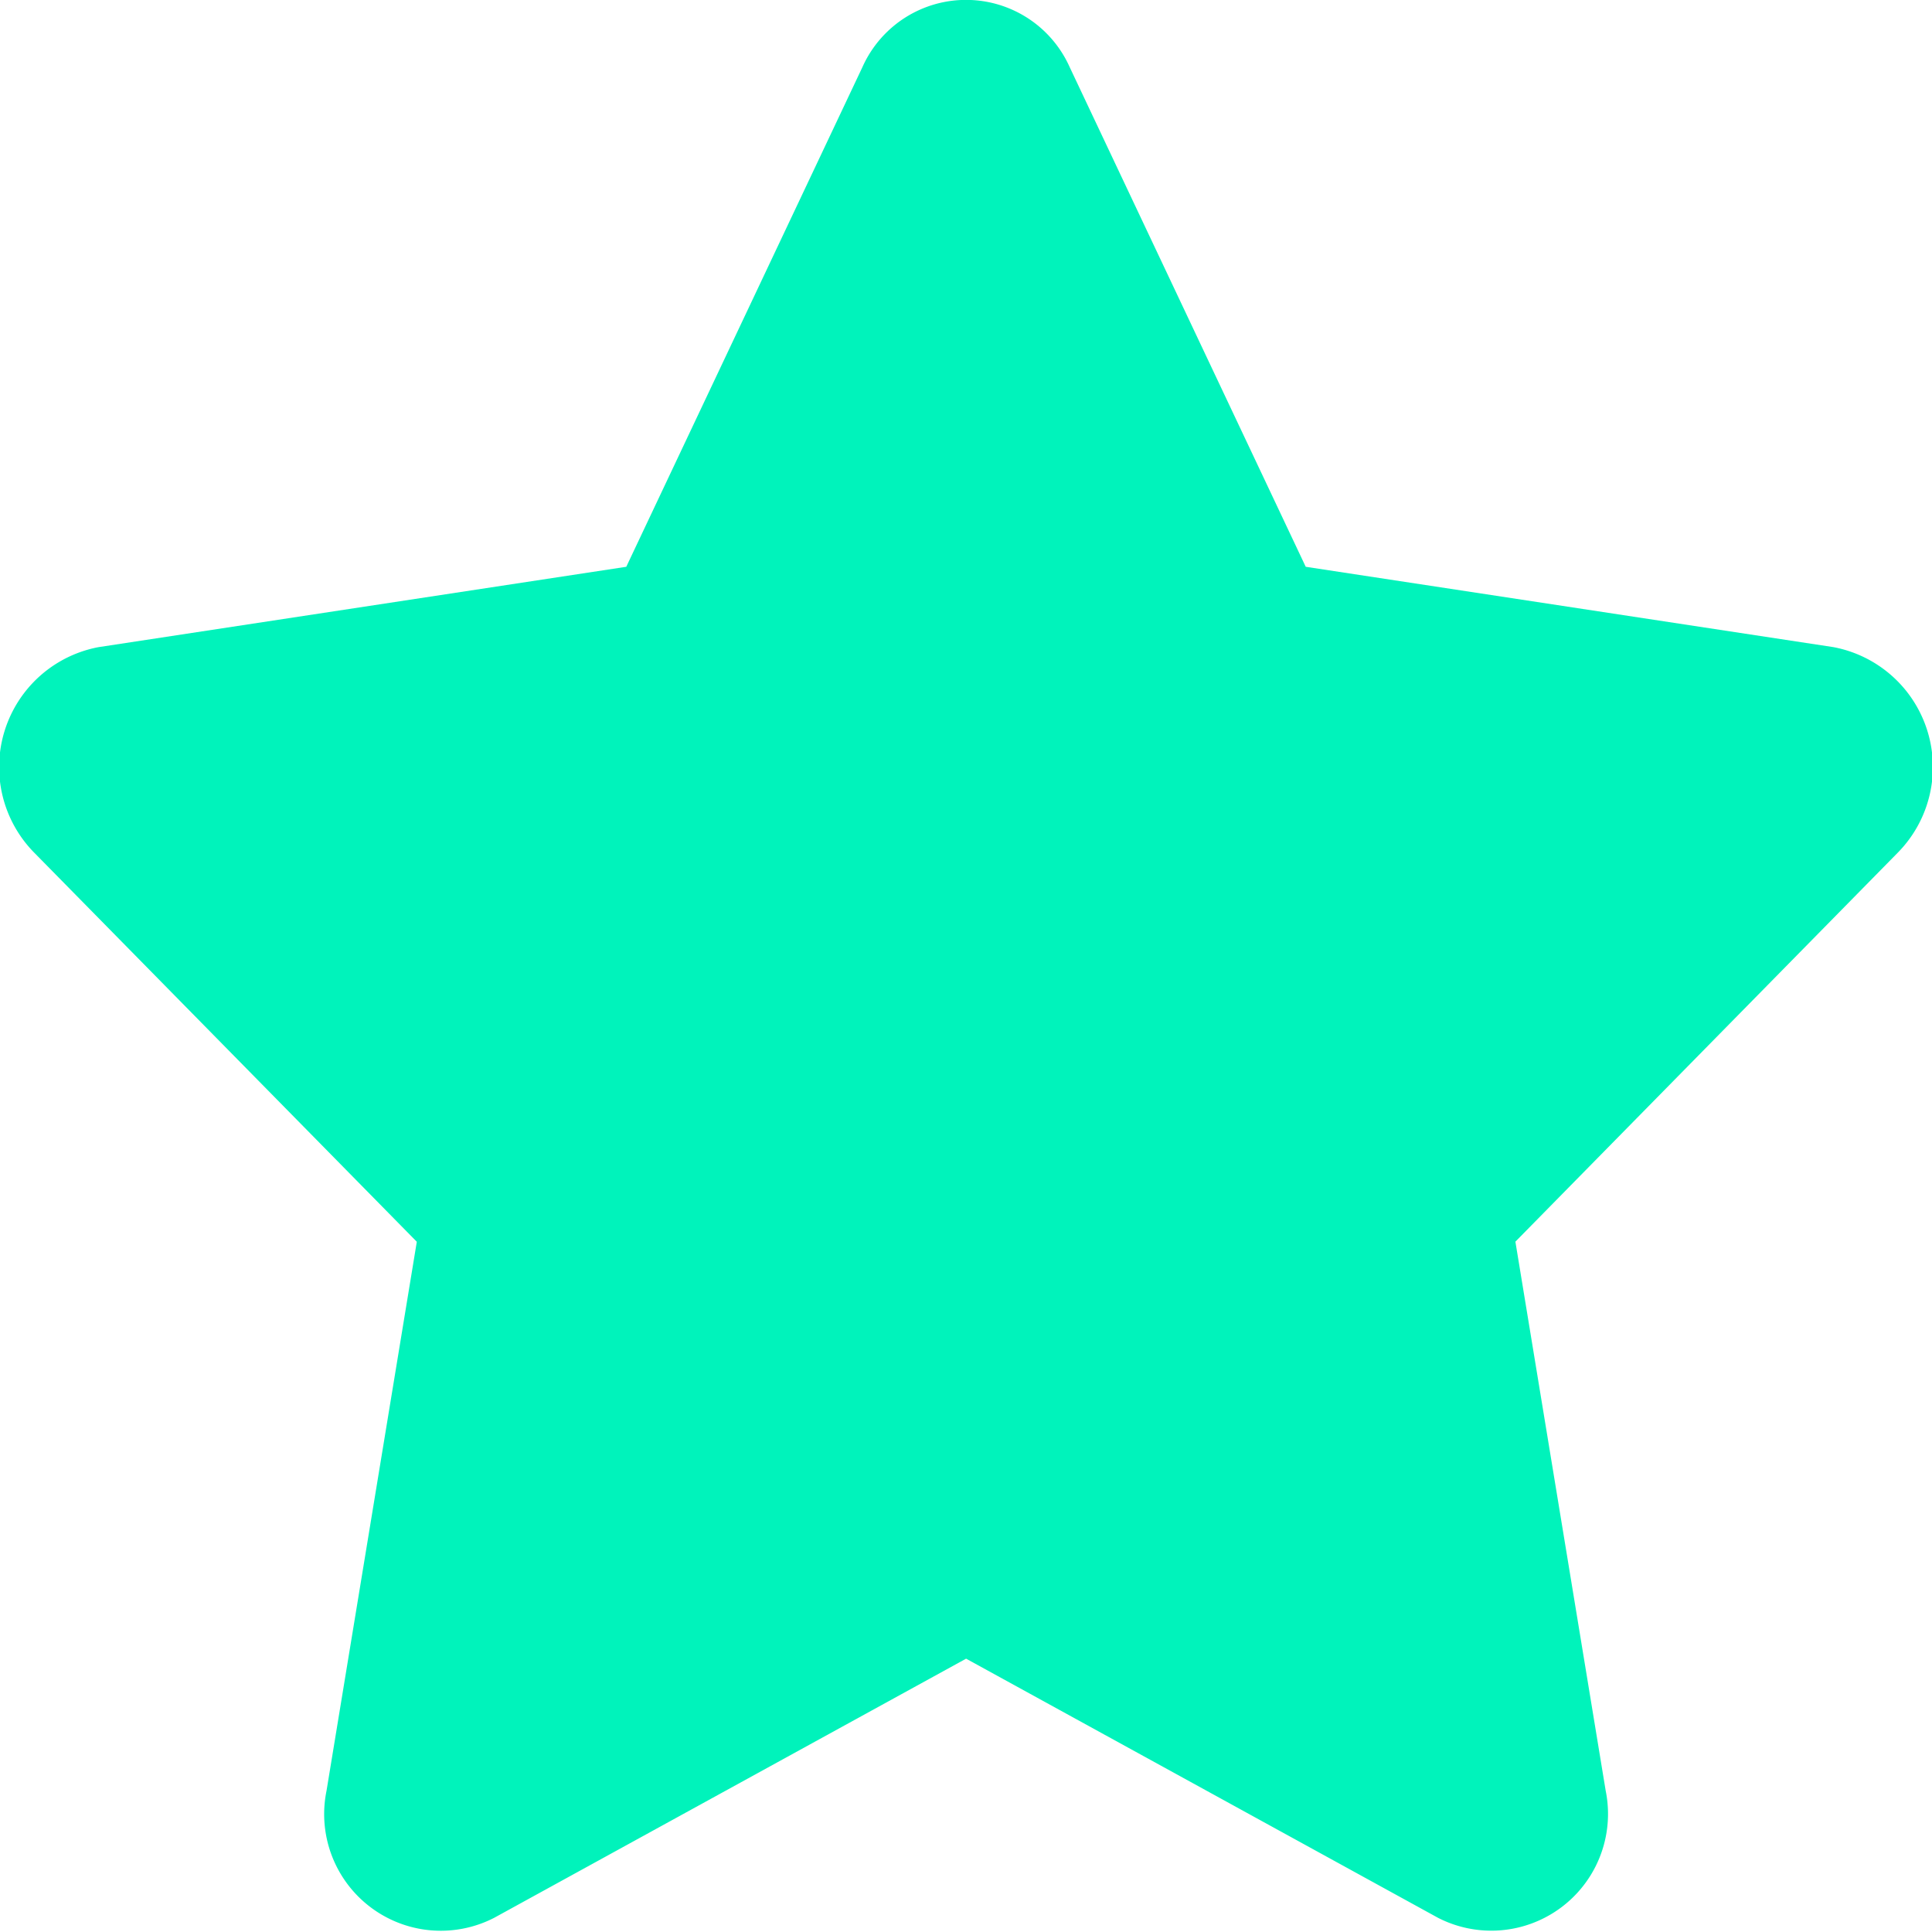 <svg xmlns="http://www.w3.org/2000/svg" width="19" height="19" viewBox="0 0 19 19">
  <path id="Icon_awesome-star" data-name="Icon awesome-star" d="M9.922.66,7.6,5.573l-5.189.79a1.2,1.2,0,0,0-.629,2.026L5.54,12.211l-.888,5.4A1.147,1.147,0,0,0,6.3,18.86l4.642-2.549,4.642,2.549a1.148,1.148,0,0,0,1.648-1.25l-.888-5.4L20.1,8.389a1.2,1.2,0,0,0-.629-2.026l-5.189-.79L11.961.66A1.116,1.116,0,0,0,9.922.66Z" transform="translate(-1.441 0.001)" fill="#00f3bb"/>
</svg>
